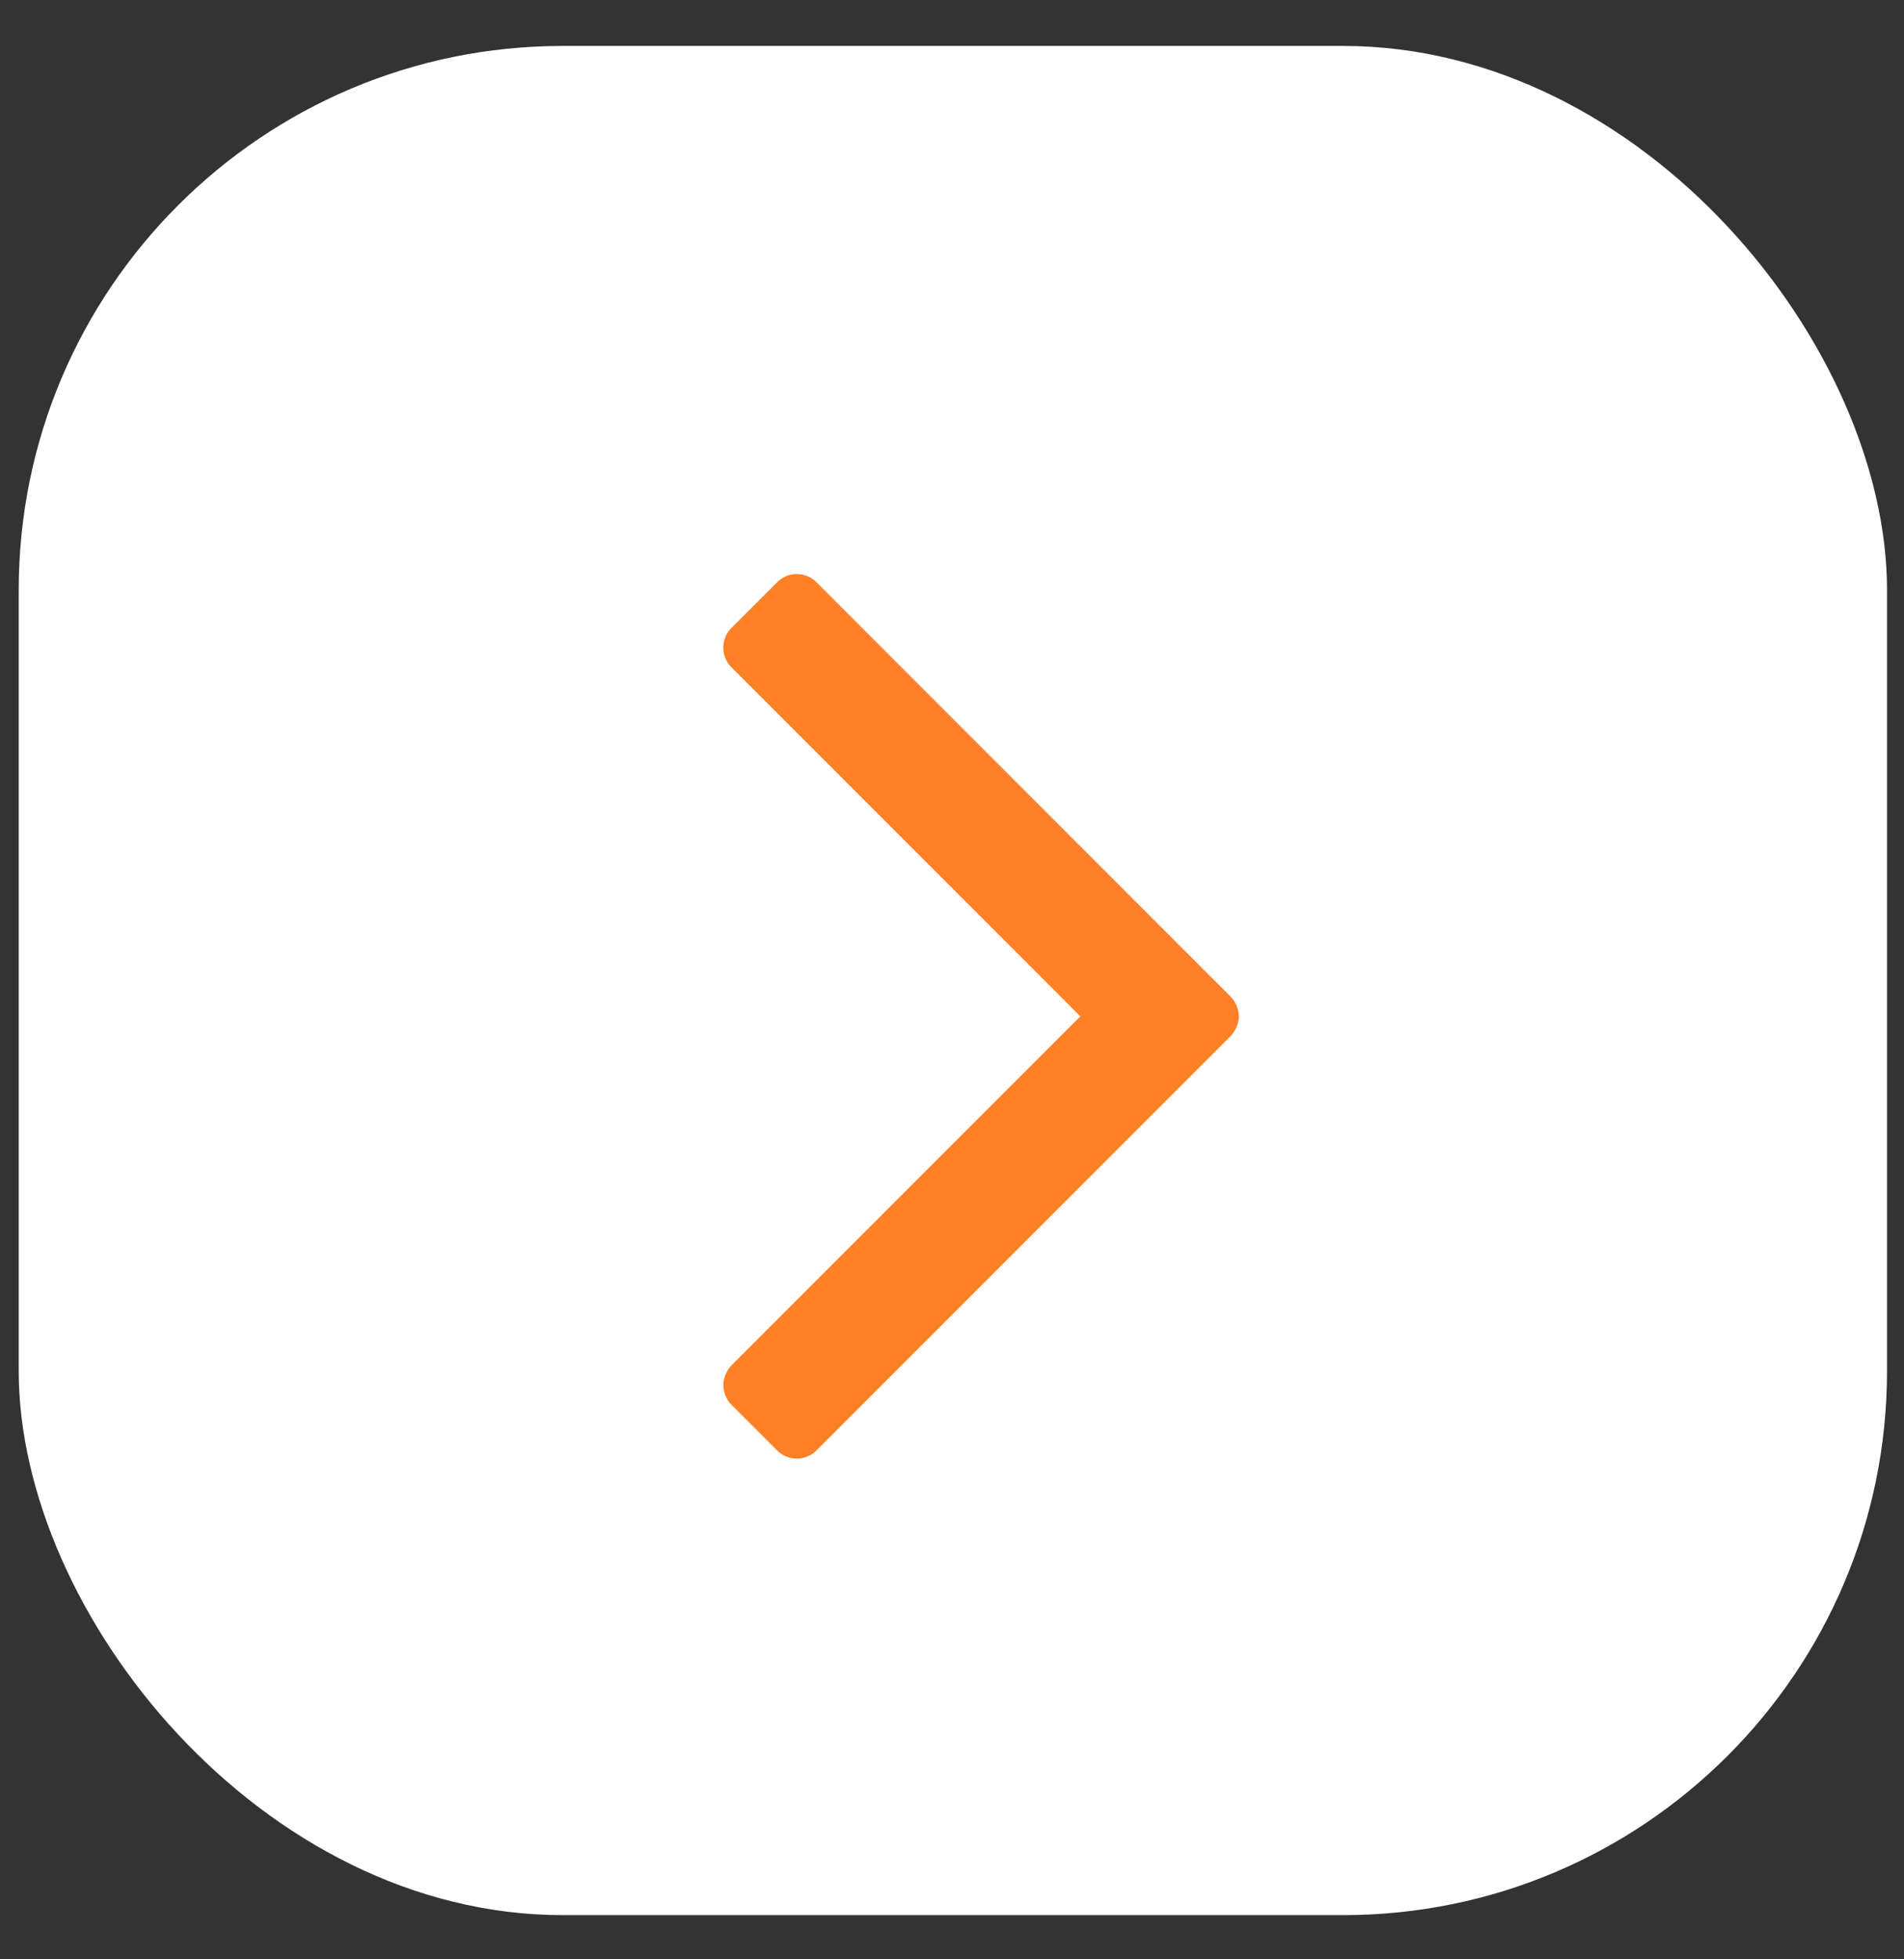 <svg xmlns="http://www.w3.org/2000/svg" width="35" height="36" viewBox="0 0 35 36">
  <rect x="0" y="0" width="35" height="36" fill="#333333" stroke="none"/>
  <defs>
    <style>
      .cls-1 {
        fill: #fff;
      }

      .cls-2 {
        fill: #FF8026;
        fill-rule: evenodd;
      }
    </style>
  </defs>
  <rect class="cls-1" x="0.344" y="0.844" width="34.344" height="34.344" rx="10" ry="10"/>
  <path id="fleche_droite" class="cls-2" d="M22.774,18.675a0.561,0.561,0,0,0-.163-0.375l-7.589-7.589a0.512,0.512,0,0,0-.749,0l-0.814.814a0.512,0.512,0,0,0,0,.749l6.4,6.4-6.4,6.4a0.561,0.561,0,0,0-.163.375,0.53,0.53,0,0,0,.163.374l0.814,0.814a0.512,0.512,0,0,0,.749,0l7.589-7.589A0.561,0.561,0,0,0,22.774,18.675Z"/>
</svg>
